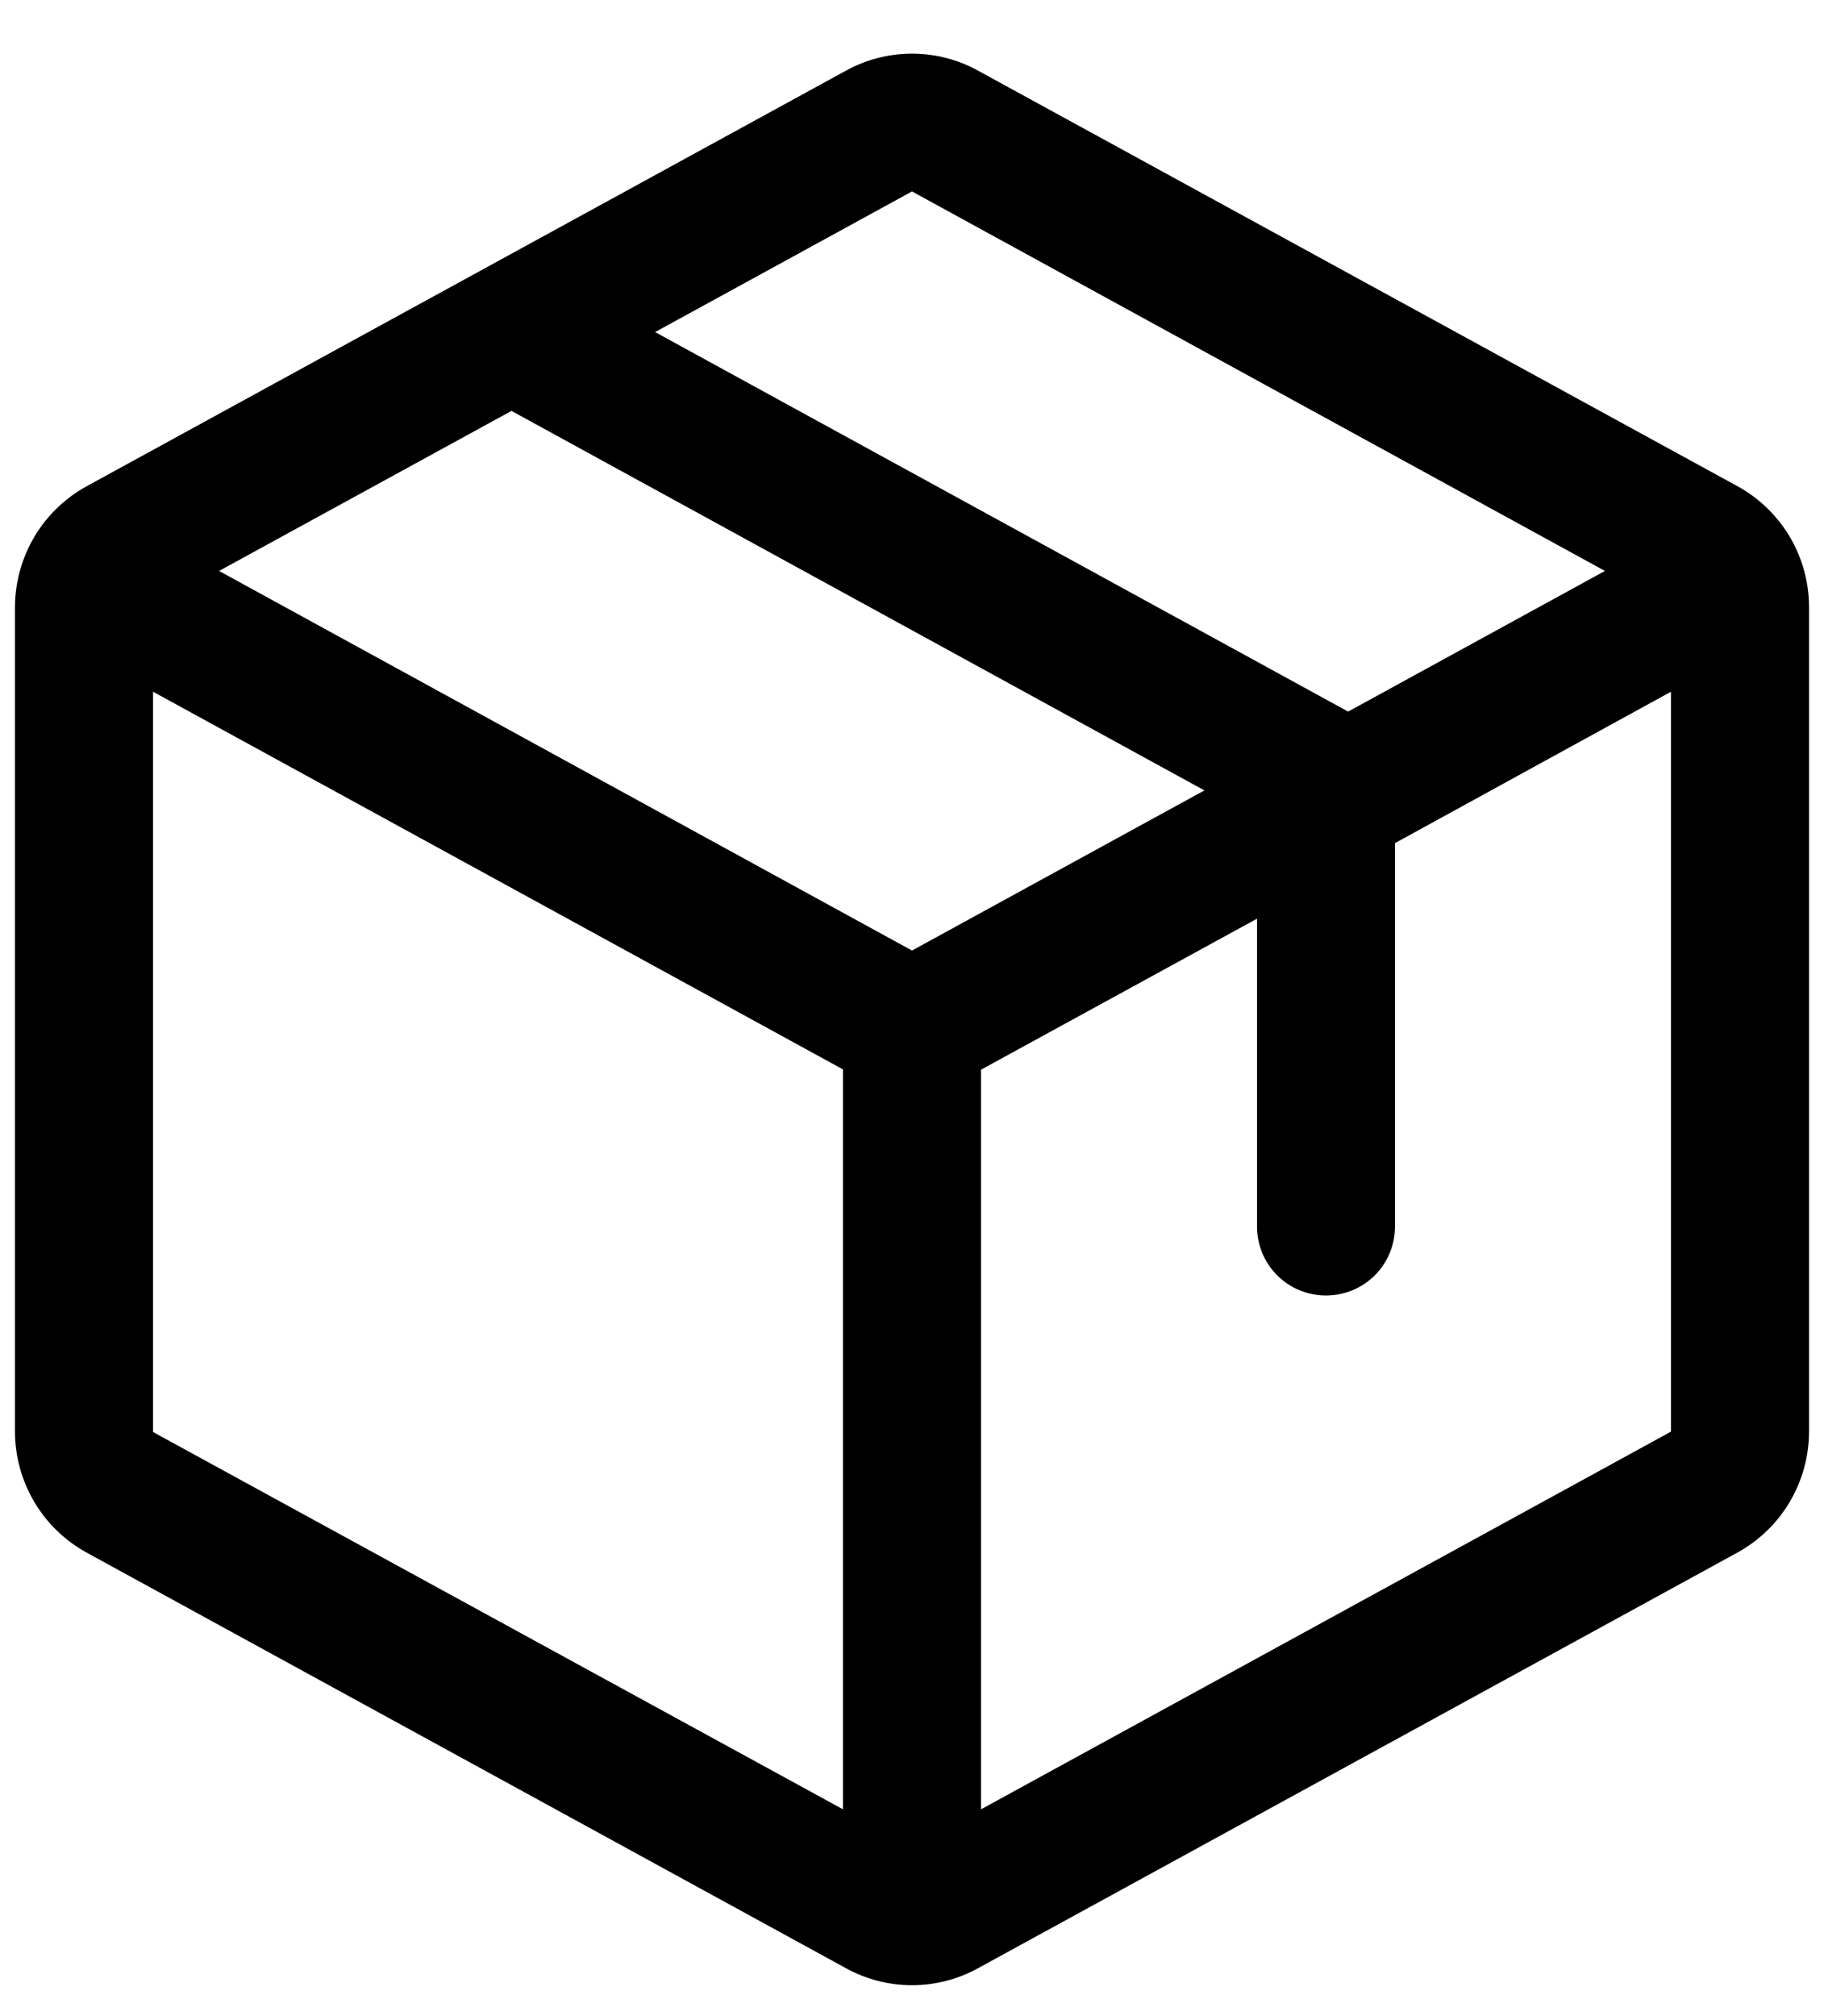 <svg width="19" height="21" viewBox="0 0 19 21" fill="none" xmlns="http://www.w3.org/2000/svg">
<path d="M18.096 5.063L10.19 0.737C9.979 0.62 9.741 0.559 9.5 0.559C9.259 0.559 9.021 0.62 8.81 0.737L0.904 5.064C0.678 5.188 0.489 5.37 0.358 5.591C0.227 5.812 0.157 6.065 0.156 6.322V14.915C0.157 15.172 0.227 15.425 0.358 15.646C0.489 15.867 0.678 16.049 0.904 16.173L8.81 20.5C9.021 20.617 9.259 20.678 9.5 20.678C9.741 20.678 9.979 20.617 10.19 20.5L18.096 16.173C18.322 16.049 18.511 15.867 18.642 15.646C18.773 15.425 18.843 15.172 18.844 14.915V6.323C18.844 6.065 18.774 5.812 18.643 5.59C18.511 5.369 18.322 5.186 18.096 5.063ZM9.5 1.994L16.718 5.947L14.043 7.412L6.824 3.459L9.5 1.994ZM9.5 9.901L2.282 5.947L5.328 4.28L12.546 8.233L9.5 9.901ZM1.594 7.205L8.781 11.139V18.846L1.594 14.916V7.205ZM17.406 14.912L10.219 18.846V11.142L13.094 9.569V12.776C13.094 12.966 13.169 13.149 13.304 13.284C13.439 13.419 13.622 13.494 13.812 13.494C14.003 13.494 14.186 13.419 14.321 13.284C14.456 13.149 14.531 12.966 14.531 12.776V8.782L17.406 7.205V14.911V14.912Z" fill="black"/>
</svg>
